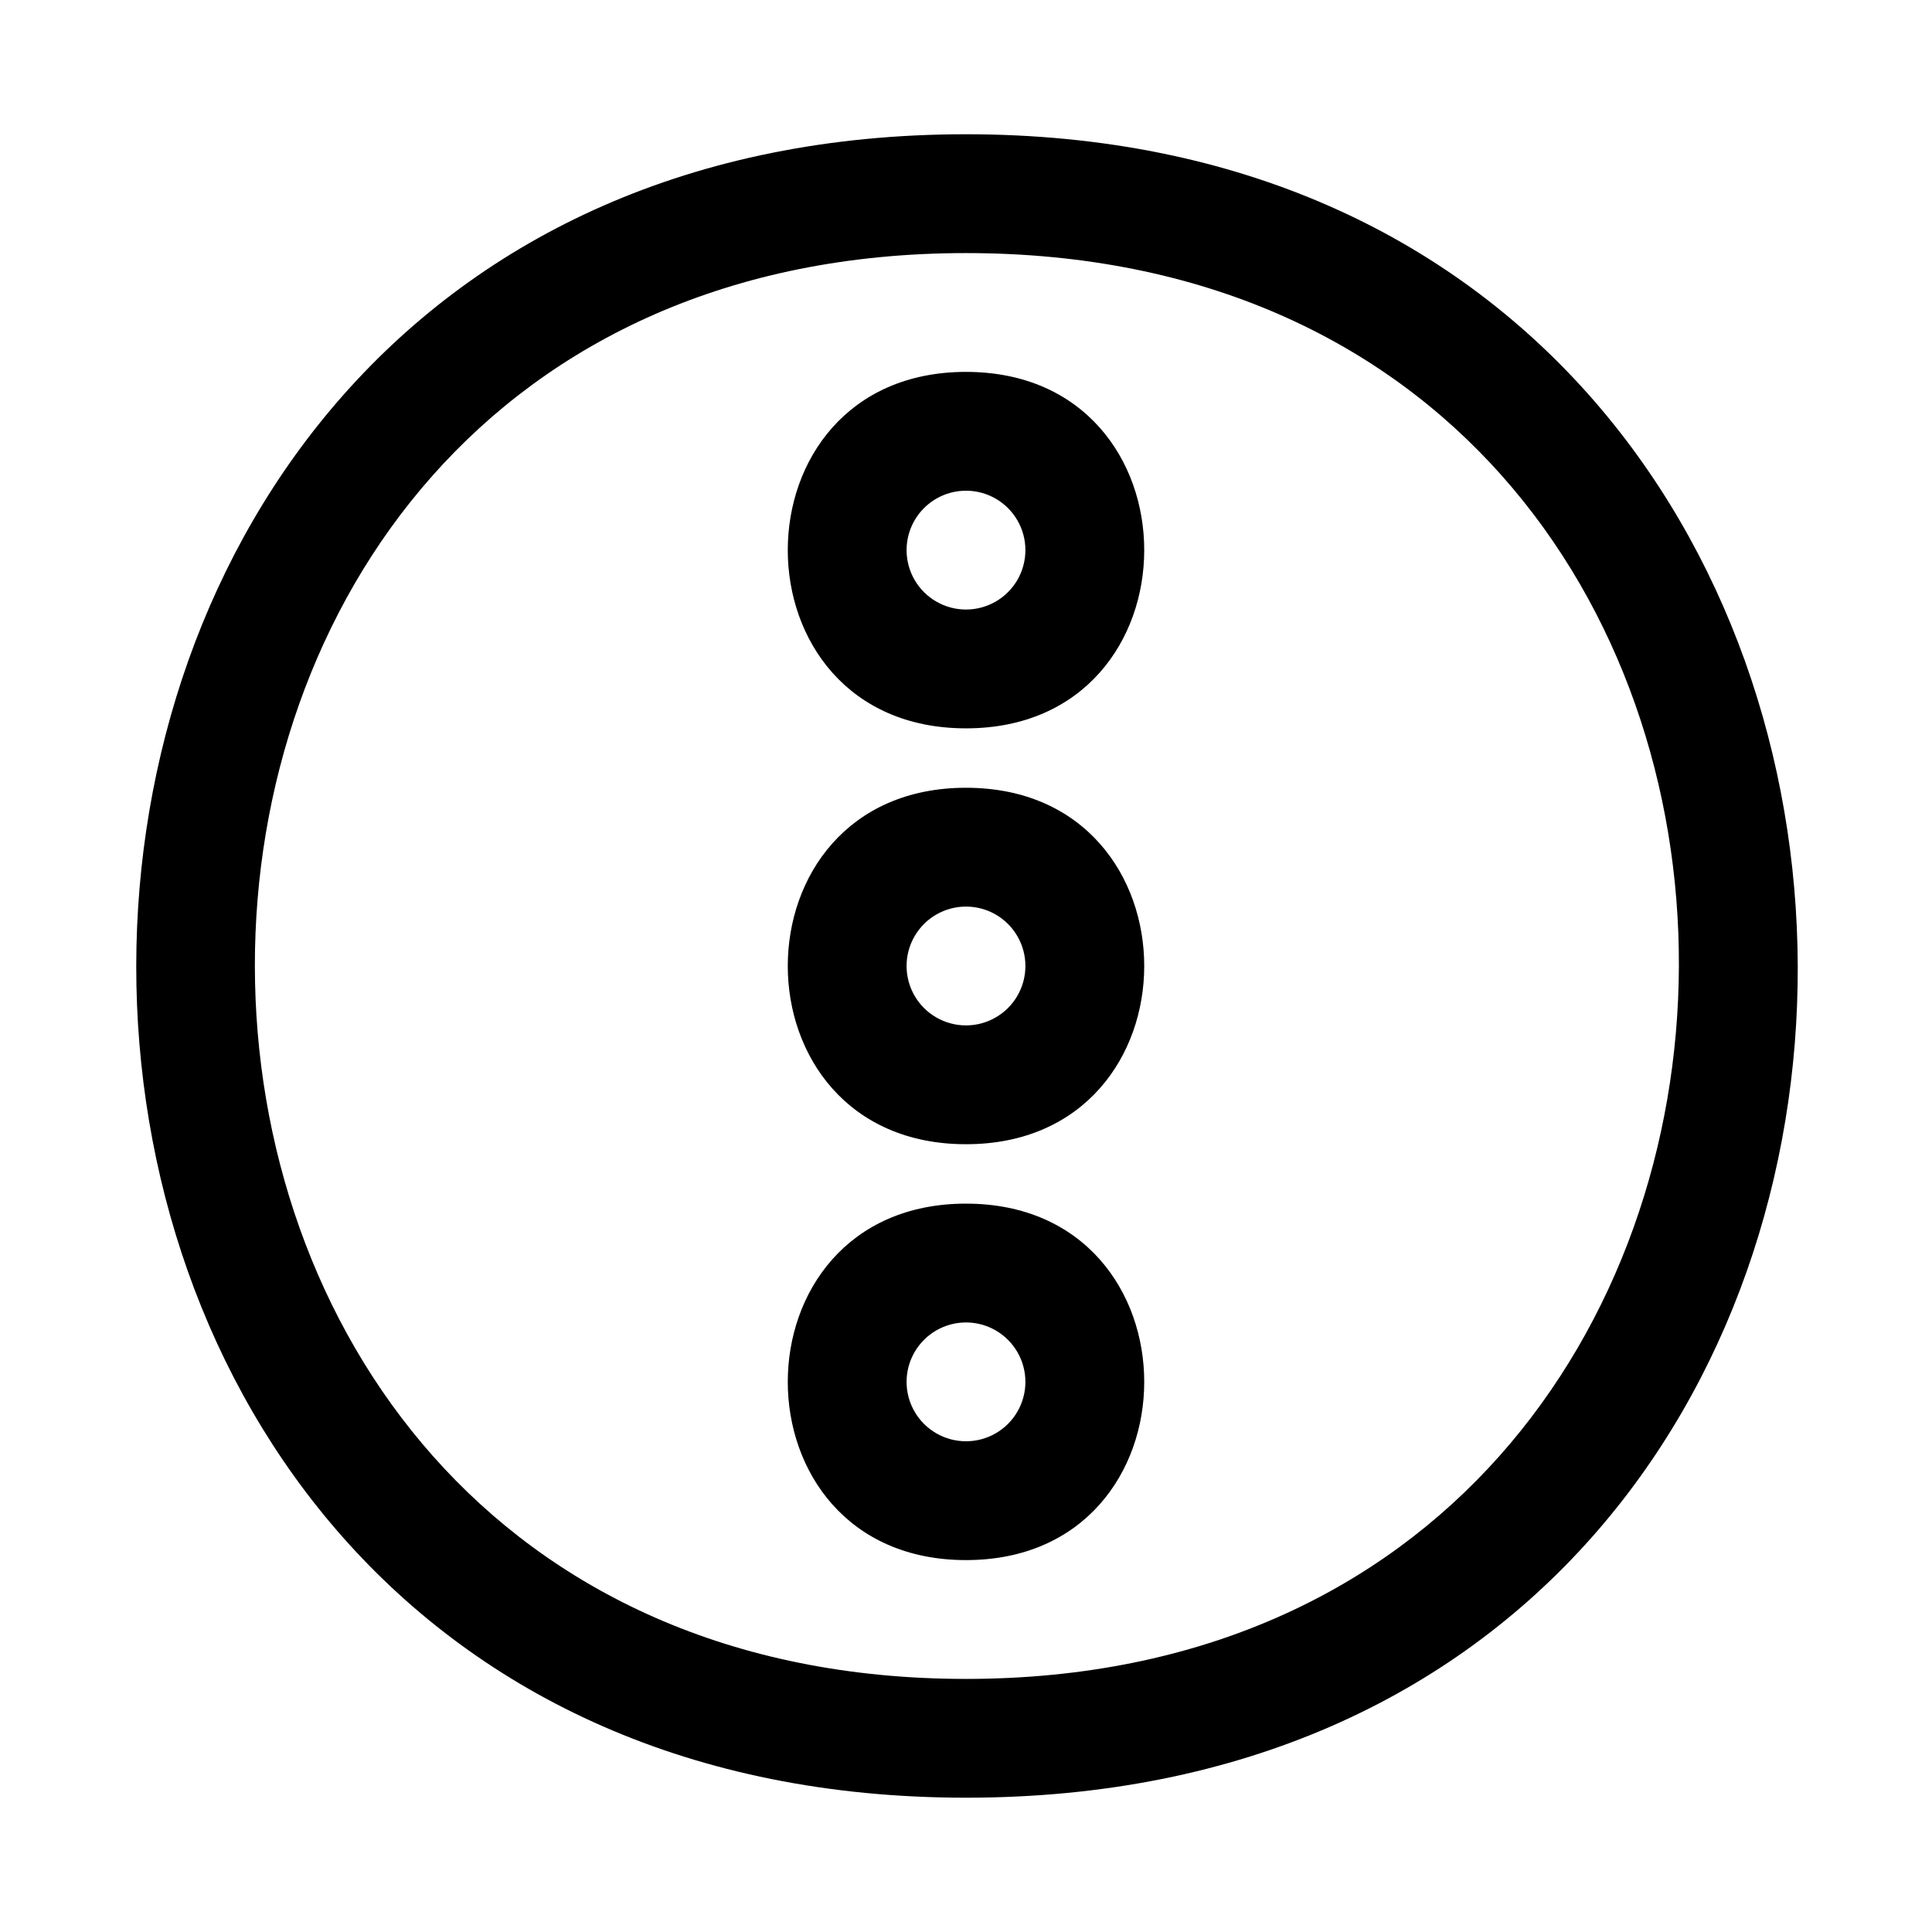 <?xml version="1.0" encoding="UTF-8"?>
<!-- Uploaded to: SVG Repo, www.svgrepo.com, Generator: SVG Repo Mixer Tools -->
<svg fill="#000000" width="800px" height="800px" version="1.1" viewBox="144 144 512 512" xmlns="http://www.w3.org/2000/svg">
 <g>
  <path d="m400 620.41c-293.54 0-292.84-440.83 0-440.83 292.43 0 295.36 440.83 0 440.83zm0-409.34c-251.59 0-250.96 377.86 0 377.86 250.64 0 253.16-377.86 0-377.86z"/>
  <path d="m400 337.02c-62.977 0-62.977-94.465 0-94.465s62.977 94.465 0 94.465zm0-62.977c-5.625 0-10.824 3-13.637 7.871-2.812 4.871-2.812 10.871 0 15.746 2.812 4.871 8.012 7.871 13.637 7.871s10.82-3 13.633-7.871c2.812-4.875 2.812-10.875 0-15.746-2.812-4.871-8.008-7.871-13.633-7.871z"/>
  <path d="m400 447.23c-62.977 0-62.977-94.465 0-94.465s62.977 94.465 0 94.465zm0-62.977c-5.625 0-10.824 3-13.637 7.871s-2.812 10.875 0 15.746 8.012 7.871 13.637 7.871 10.82-3 13.633-7.871 2.812-10.875 0-15.746-8.008-7.871-13.633-7.871z"/>
  <path d="m400 557.44c-62.977 0-62.977-94.465 0-94.465 62.977 0.004 62.977 94.465 0 94.465zm0-62.977c-5.625 0-10.824 3.004-13.637 7.875-2.812 4.871-2.812 10.871 0 15.742s8.012 7.871 13.637 7.871 10.82-3 13.633-7.871 2.812-10.871 0-15.742c-2.812-4.871-8.008-7.875-13.633-7.875z"/>
 </g>
</svg>